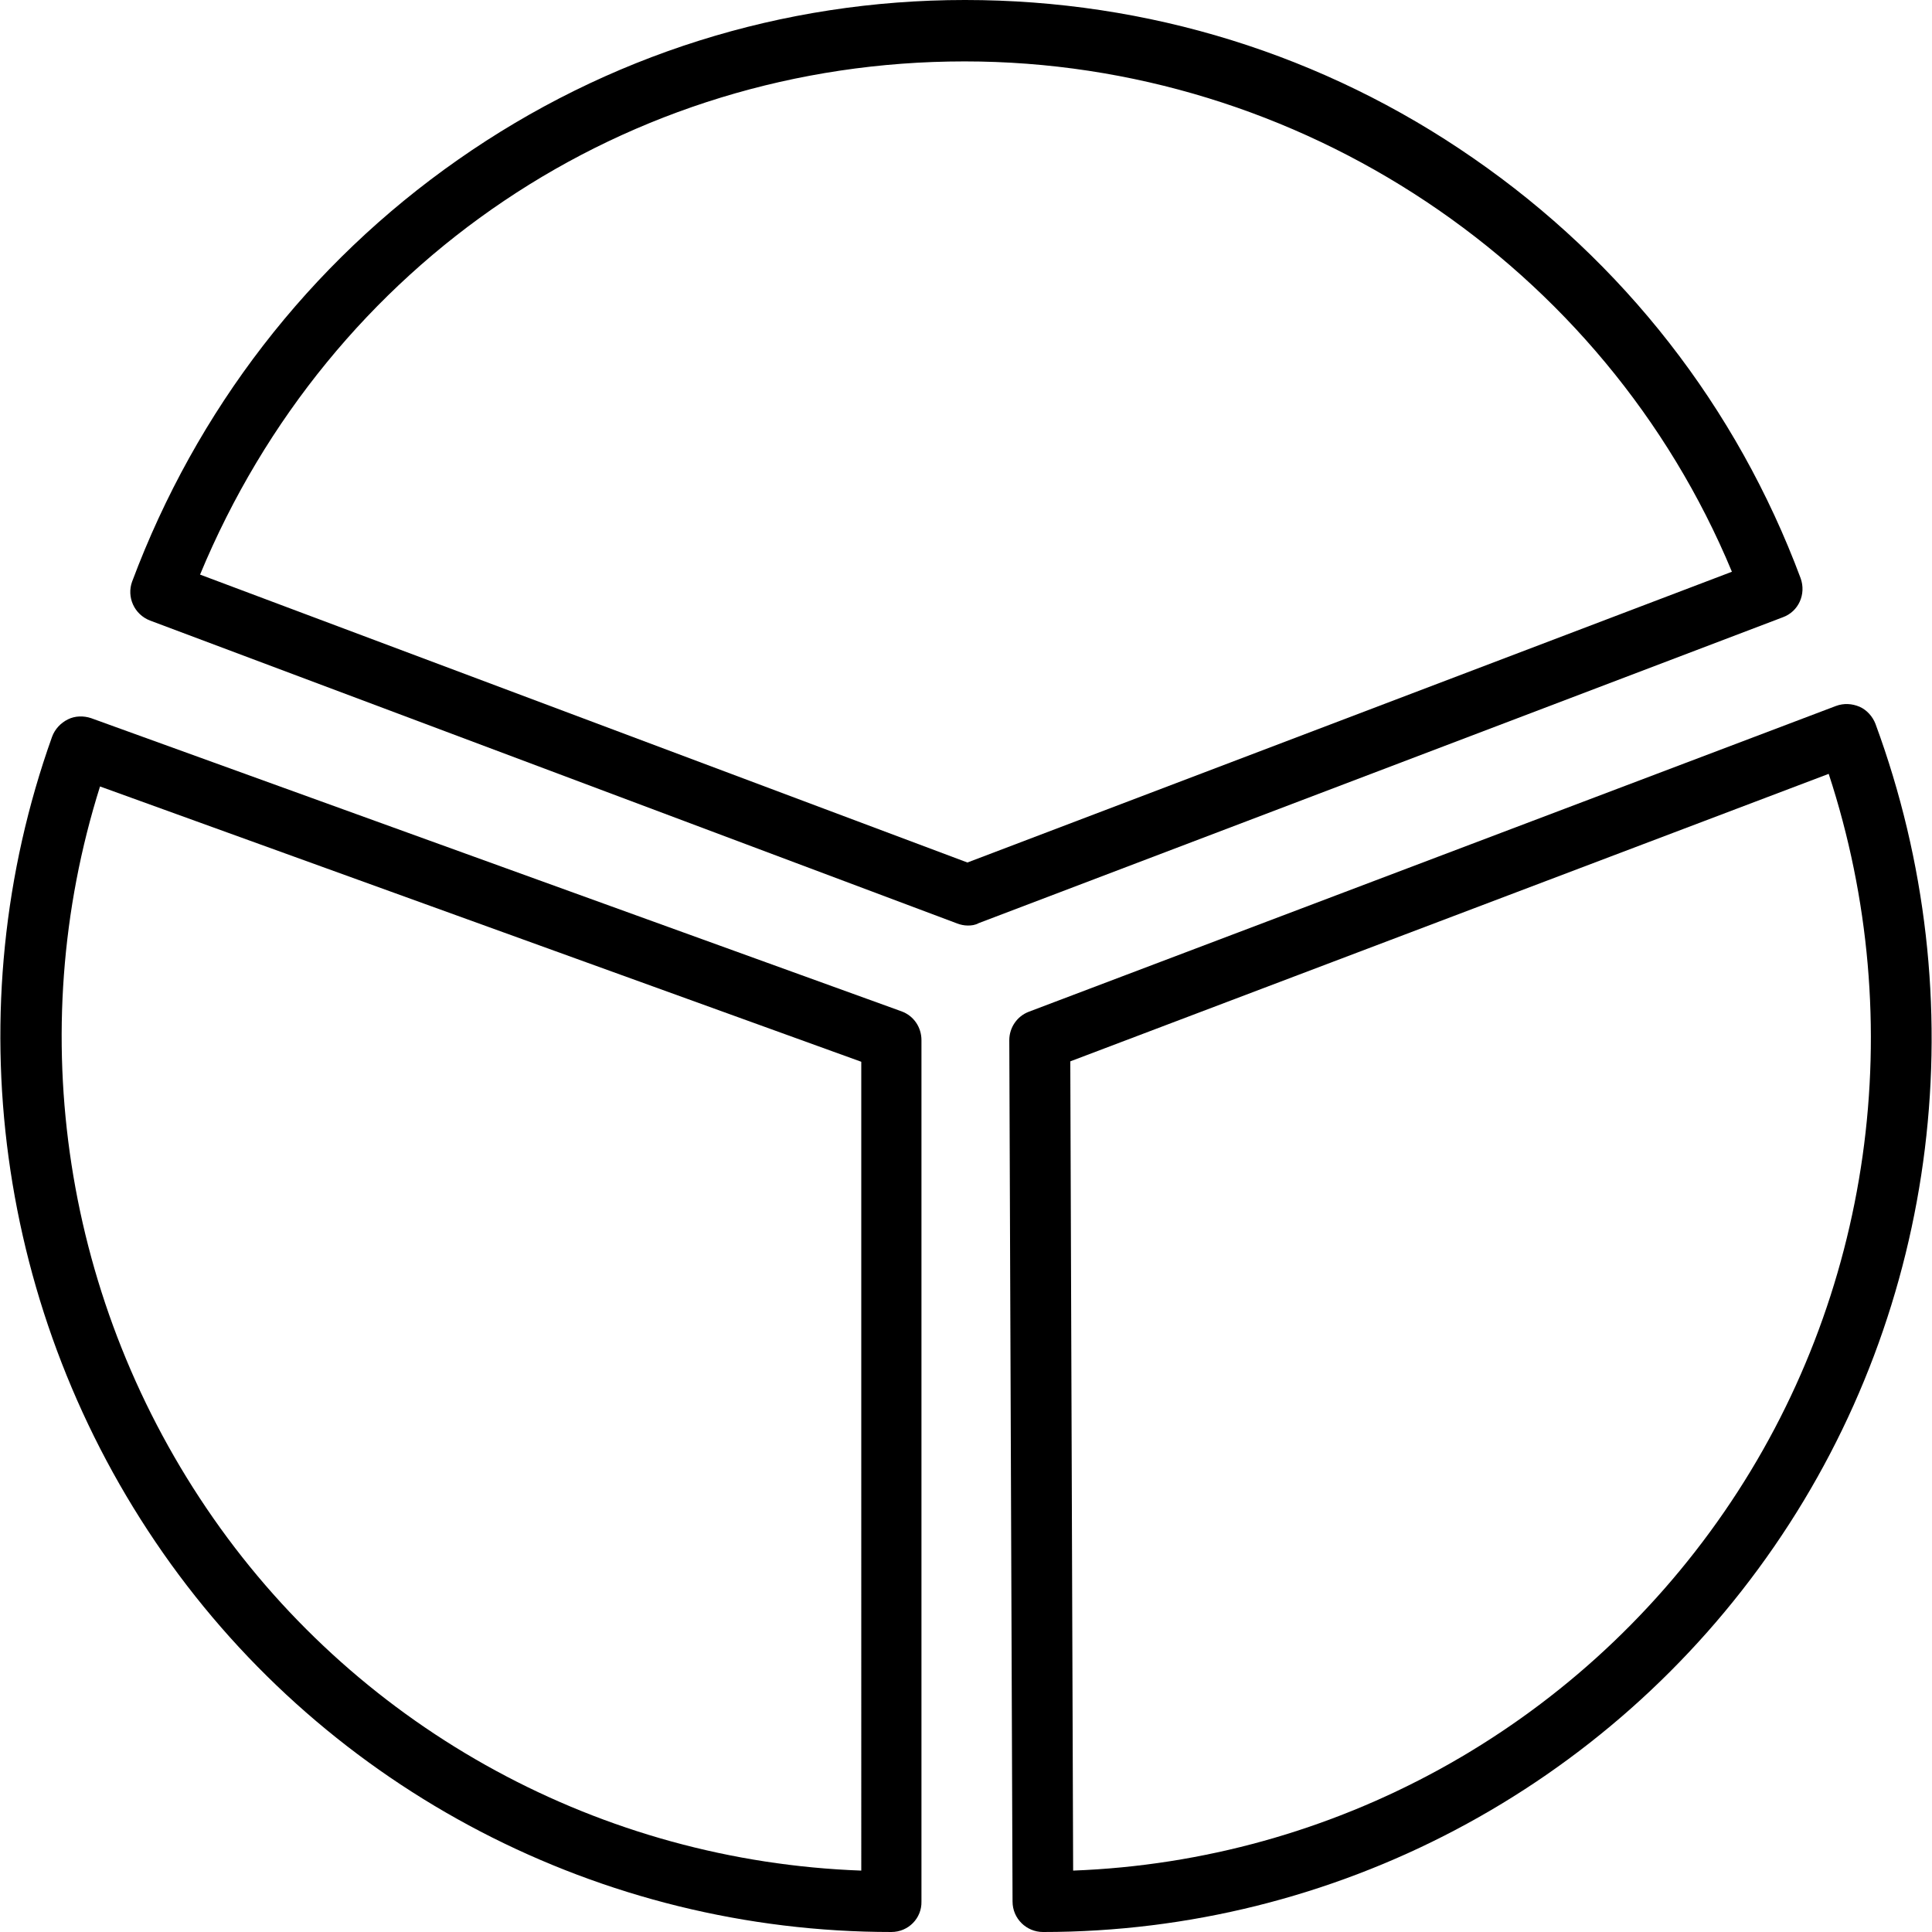 <?xml version="1.0" encoding="iso-8859-1"?>
<!-- Generator: Adobe Illustrator 19.0.0, SVG Export Plug-In . SVG Version: 6.00 Build 0)  -->
<svg version="1.1" id="Layer_1" xmlns="http://www.w3.org/2000/svg" xmlns:xlink="http://www.w3.org/1999/xlink" x="0px" y="0px"
	 viewBox="0 0 475.1 475.1" style="enable-background:new 0 0 475.1 475.1;" xml:space="preserve">
<g transform="translate(0 -540.36)">
	<g>
		<g>
			<path d="M442.797,682.56c-15.7-42.1-43.6-77.8-80.5-103.3c-36.8-25.5-80-38.9-125-38.9c-44.9,0-88,13.6-124.7,39.3
				c-36.6,25.6-64.3,61.5-80.1,103.7c-1.4,3.8,0.5,8.1,4.4,9.6l198.5,74.5c0.8,0.3,1.7,0.5,2.6,0.5c0.9,0,1.8-0.1,2.7-0.6
				l197.7-75.2C442.297,690.76,444.197,686.46,442.797,682.56z M237.897,752.46l-188.7-70.8c31.9-76.9,104.9-126.2,188-126.2
				c82.4,0,157.4,50.1,188.7,125.5L237.897,752.46z"/>
			<path d="M221.697,789.06l-199.3-72.1c-1.8-0.6-3.9-0.6-5.7,0.3c-1.8,0.9-3.2,2.4-3.9,4.3c-23.9,66.9-13.7,142,27.3,200.7
				c40.8,58.4,107.7,93.2,179.1,93.2c4.2,0,7.5-3.4,7.4-7.5v-211.8C226.597,792.96,224.697,790.16,221.697,789.06z M211.797,1000.36
				c-63.7-2.3-122.8-34.3-159.3-86.6c-36.8-52.7-47-119.4-27.9-180l187.2,67.7V1000.36z"/>
			<path d="M461.197,718.36c-0.7-1.8-2.1-3.4-3.9-4.2c-1.9-0.8-3.9-0.9-5.8-0.2l-198.5,75.2c-2.9,1.1-4.8,3.9-4.8,7l0.8,211.8
				c0,4.2,3.4,7.5,7.5,7.5c71.7,0,138.9-35.4,179.8-94.8C476.897,861.76,486.197,786.16,461.197,718.36z M423.997,912.16
				c-36.7,53.3-96.1,85.8-160.1,88.2l-0.7-199h0l186.5-70.7C469.797,791.96,460.397,859.36,423.997,912.16z"/>
		</g>
	</g>
</g>
<g>
</g>
<g>
</g>
<g>
</g>
<g>
</g>
<g>
</g>
<g>
</g>
<g>
</g>
<g>
</g>
<g>
</g>
<g>
</g>
<g>
</g>
<g>
</g>
<g>
</g>
<g>
</g>
<g>
</g>
</svg>
